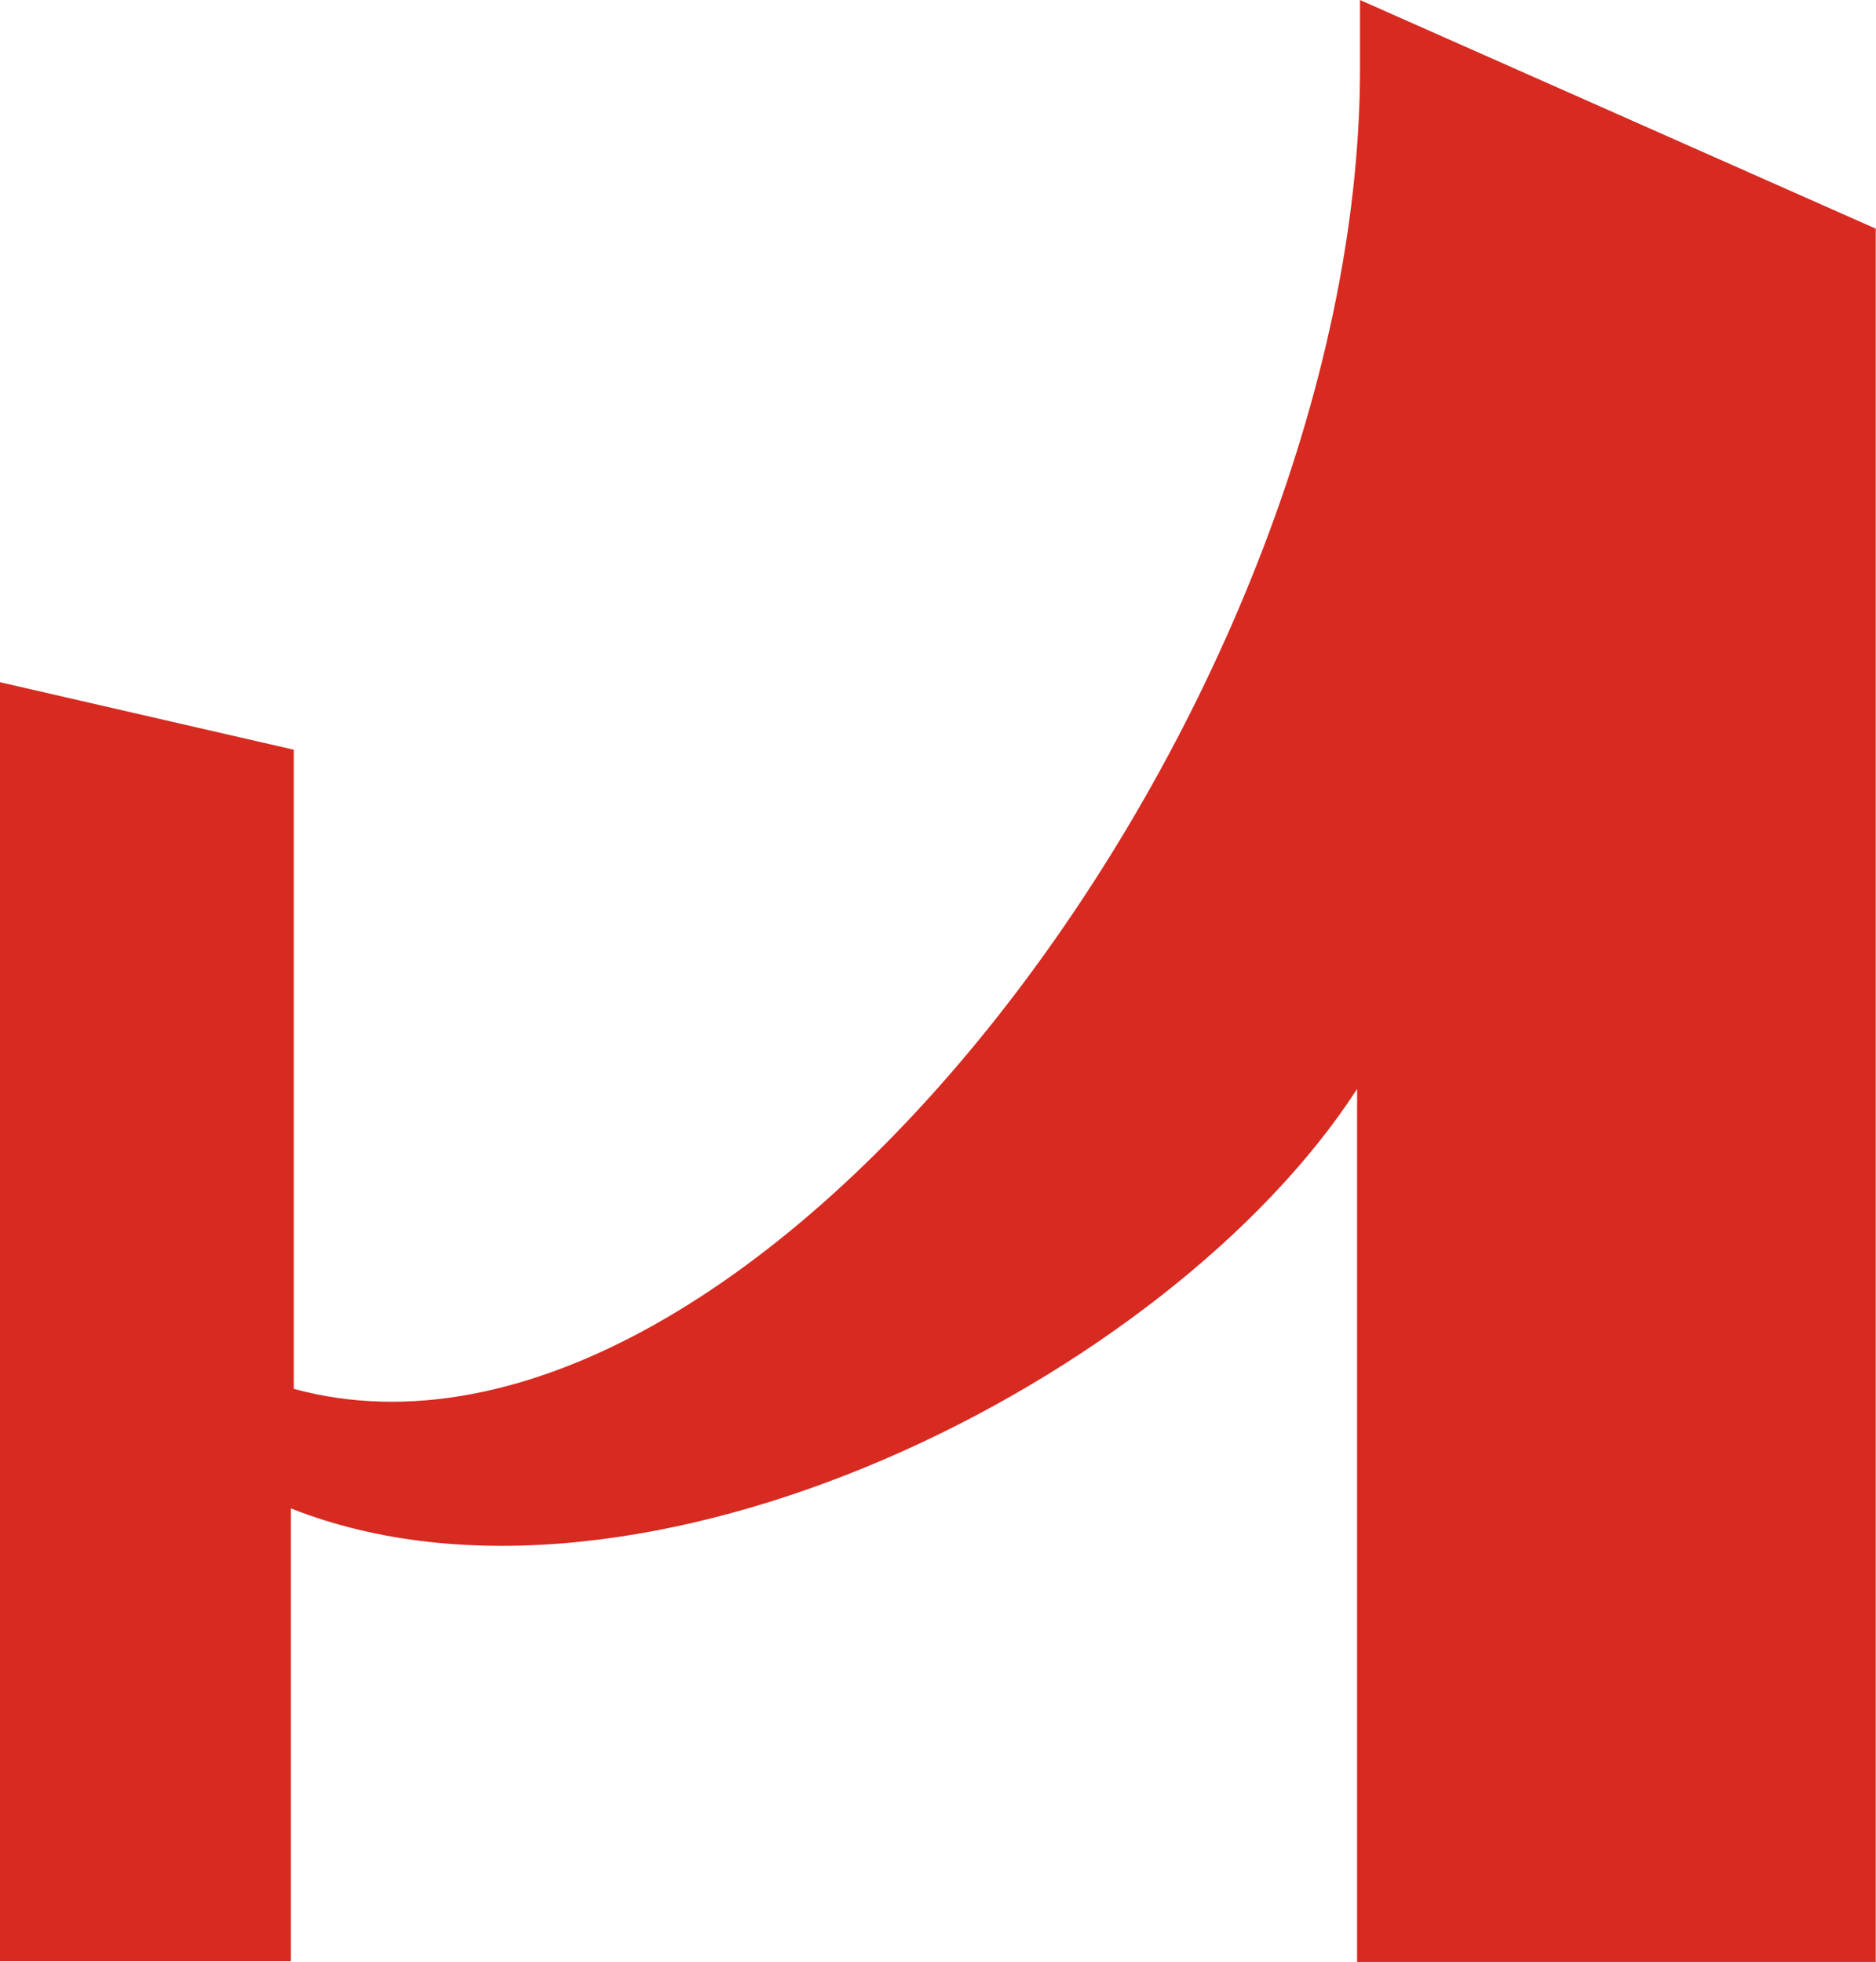 <svg version="1.2" xmlns="http://www.w3.org/2000/svg" viewBox="0 0 1551 1622" width="1551" height="1622">
	<title>HAFC_BIG</title>
	<style>
		.s0 { fill: #d72a21 } 
	</style>
	<g id="Warstwa_2">
		<g id="Layer_1">
			<path class="s0" d="m1124.4 0c0 0 0 18.4 0 38 0 20.3 0 8 0 18.4 0 528.3-502.4 1194.7-881.5 1091.6v-528.3l-242.9-55.8v1057.2h240.5v-374.3c288.3 114.1 726.3-106.8 881.5-346.7v721.6h428.8v-1432.7z"/>
		</g>
	</g>
</svg>